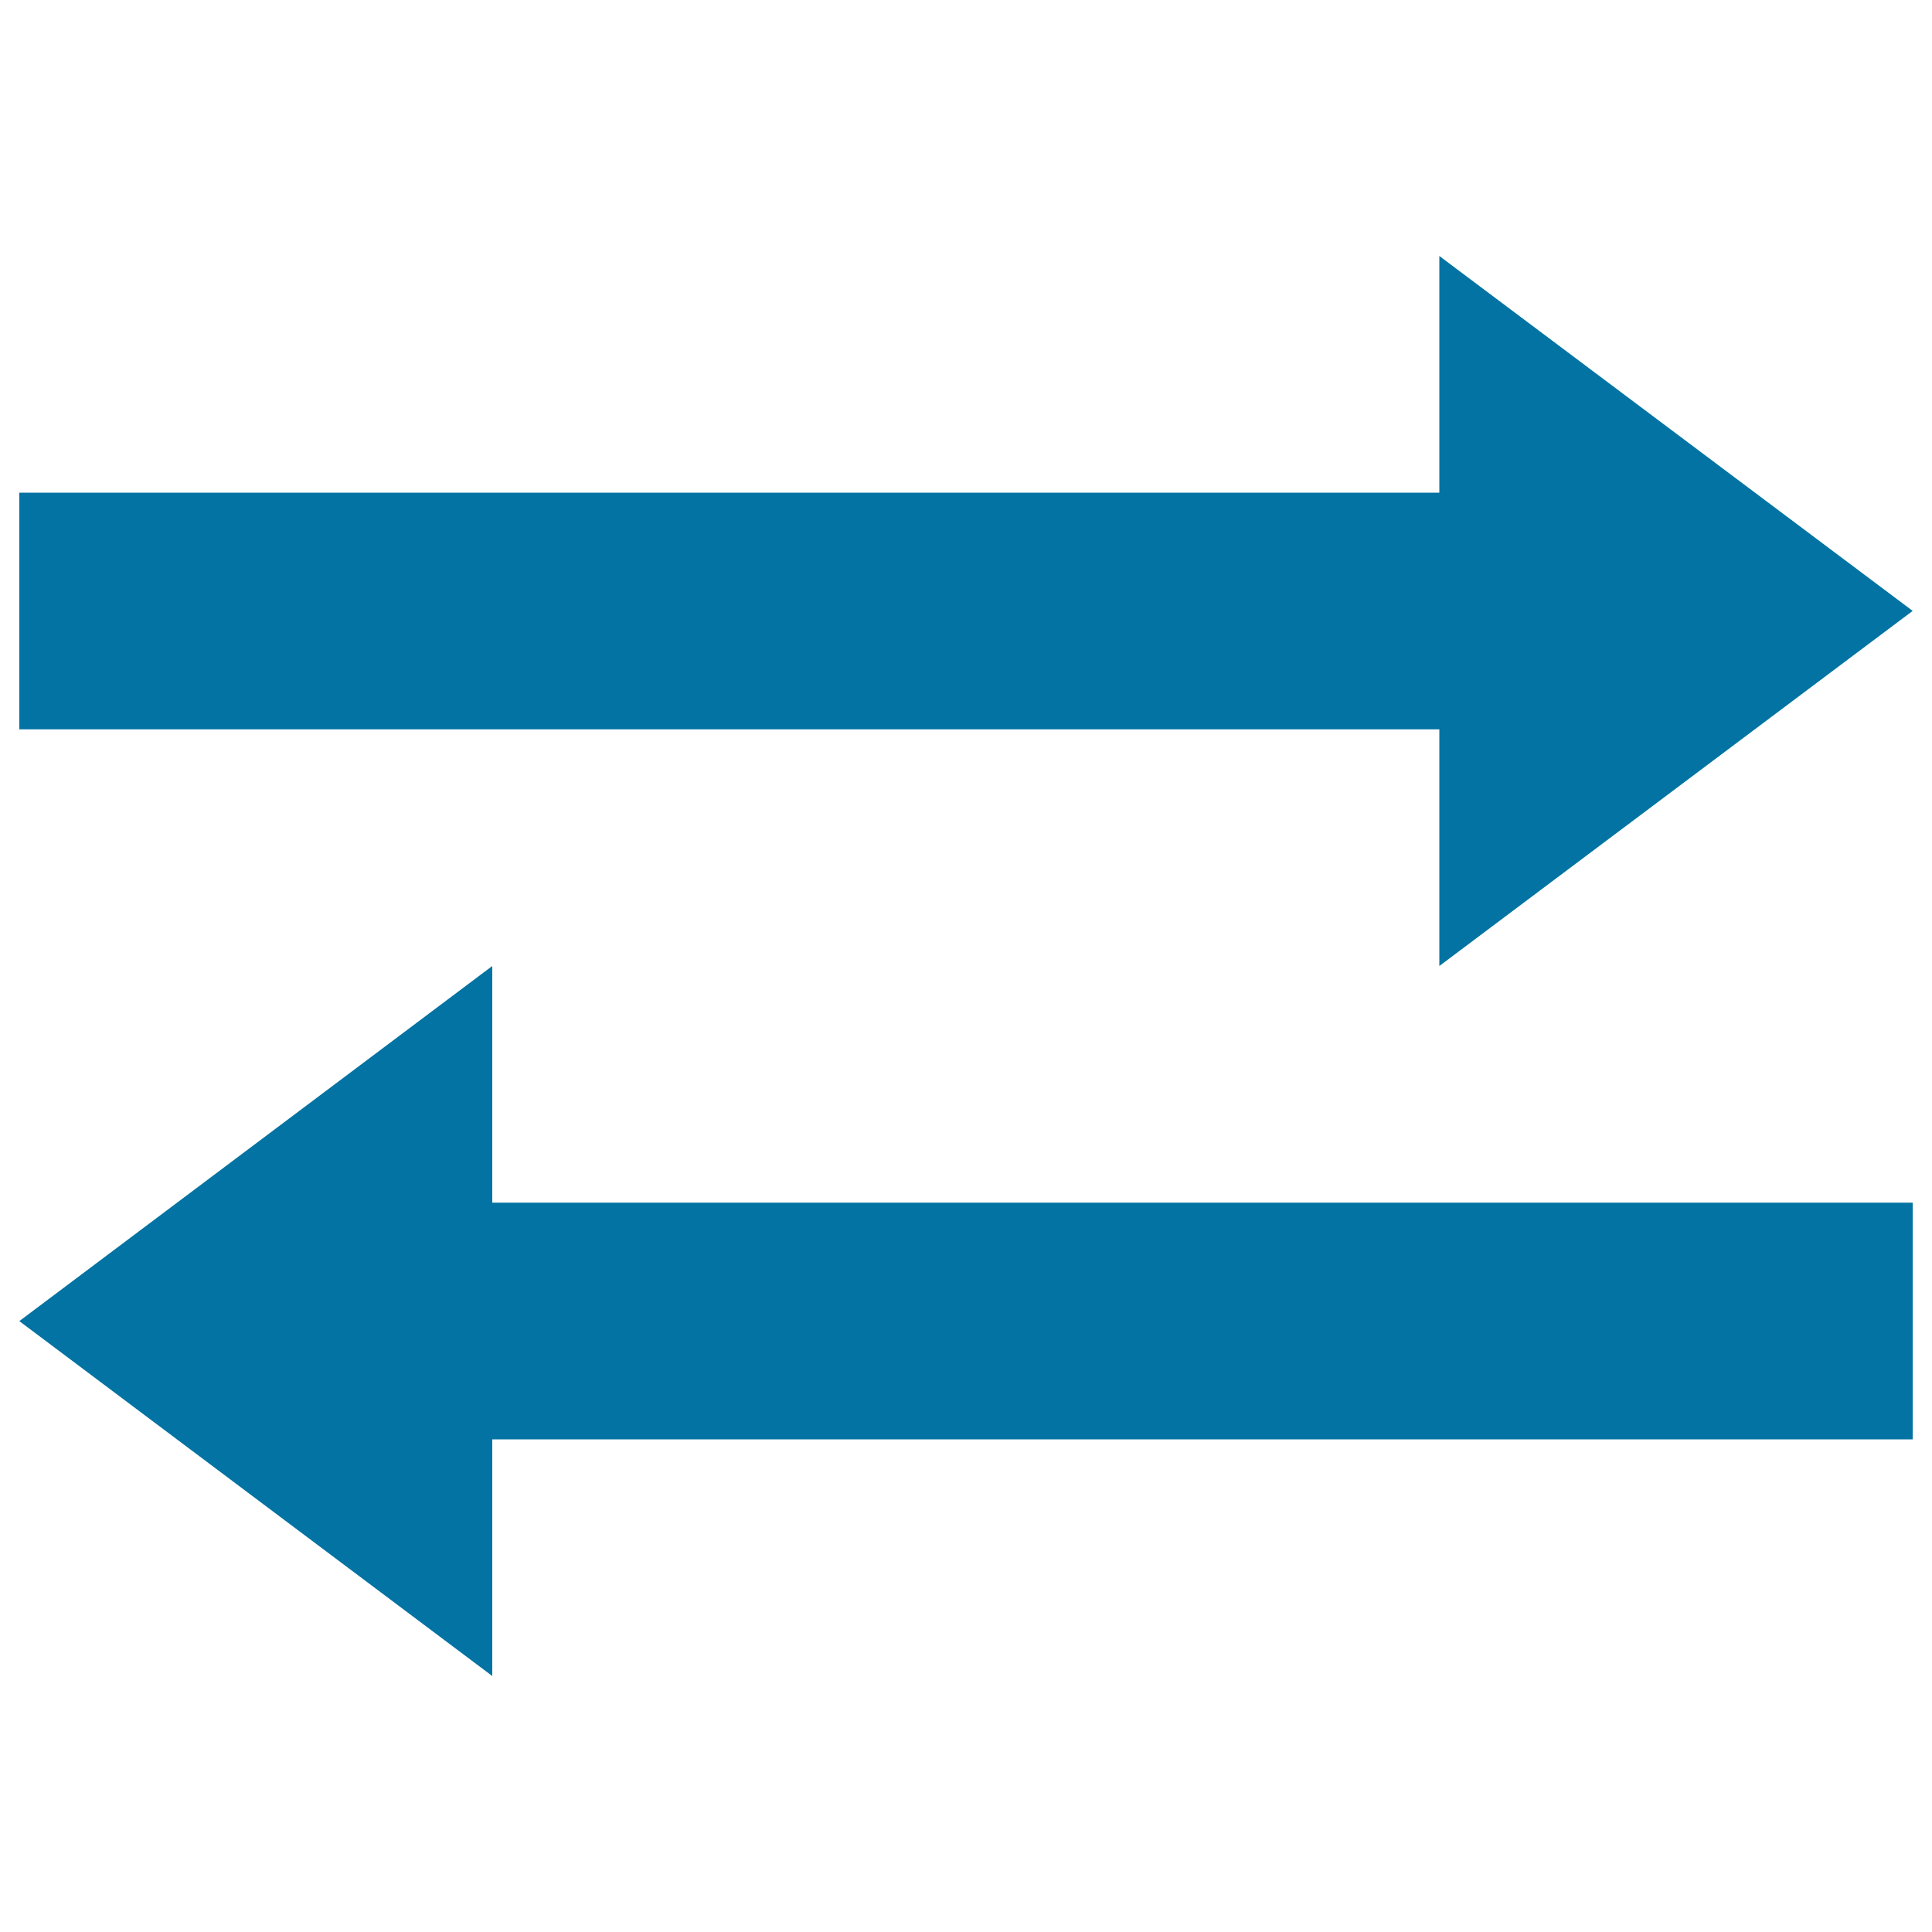 <svg xmlns="http://www.w3.org/2000/svg" viewBox="0 0 1000 1000" style="fill:#0273a2">
<title>Transfer Arrows SVG icon</title>
<g><path d="M990,745H254.8v122.5L10,683.8L254.8,500v122.5H990V745z M10,377.5h735V500l245-183.8L745,132.5V255H10V377.5z"/></g>
</svg>